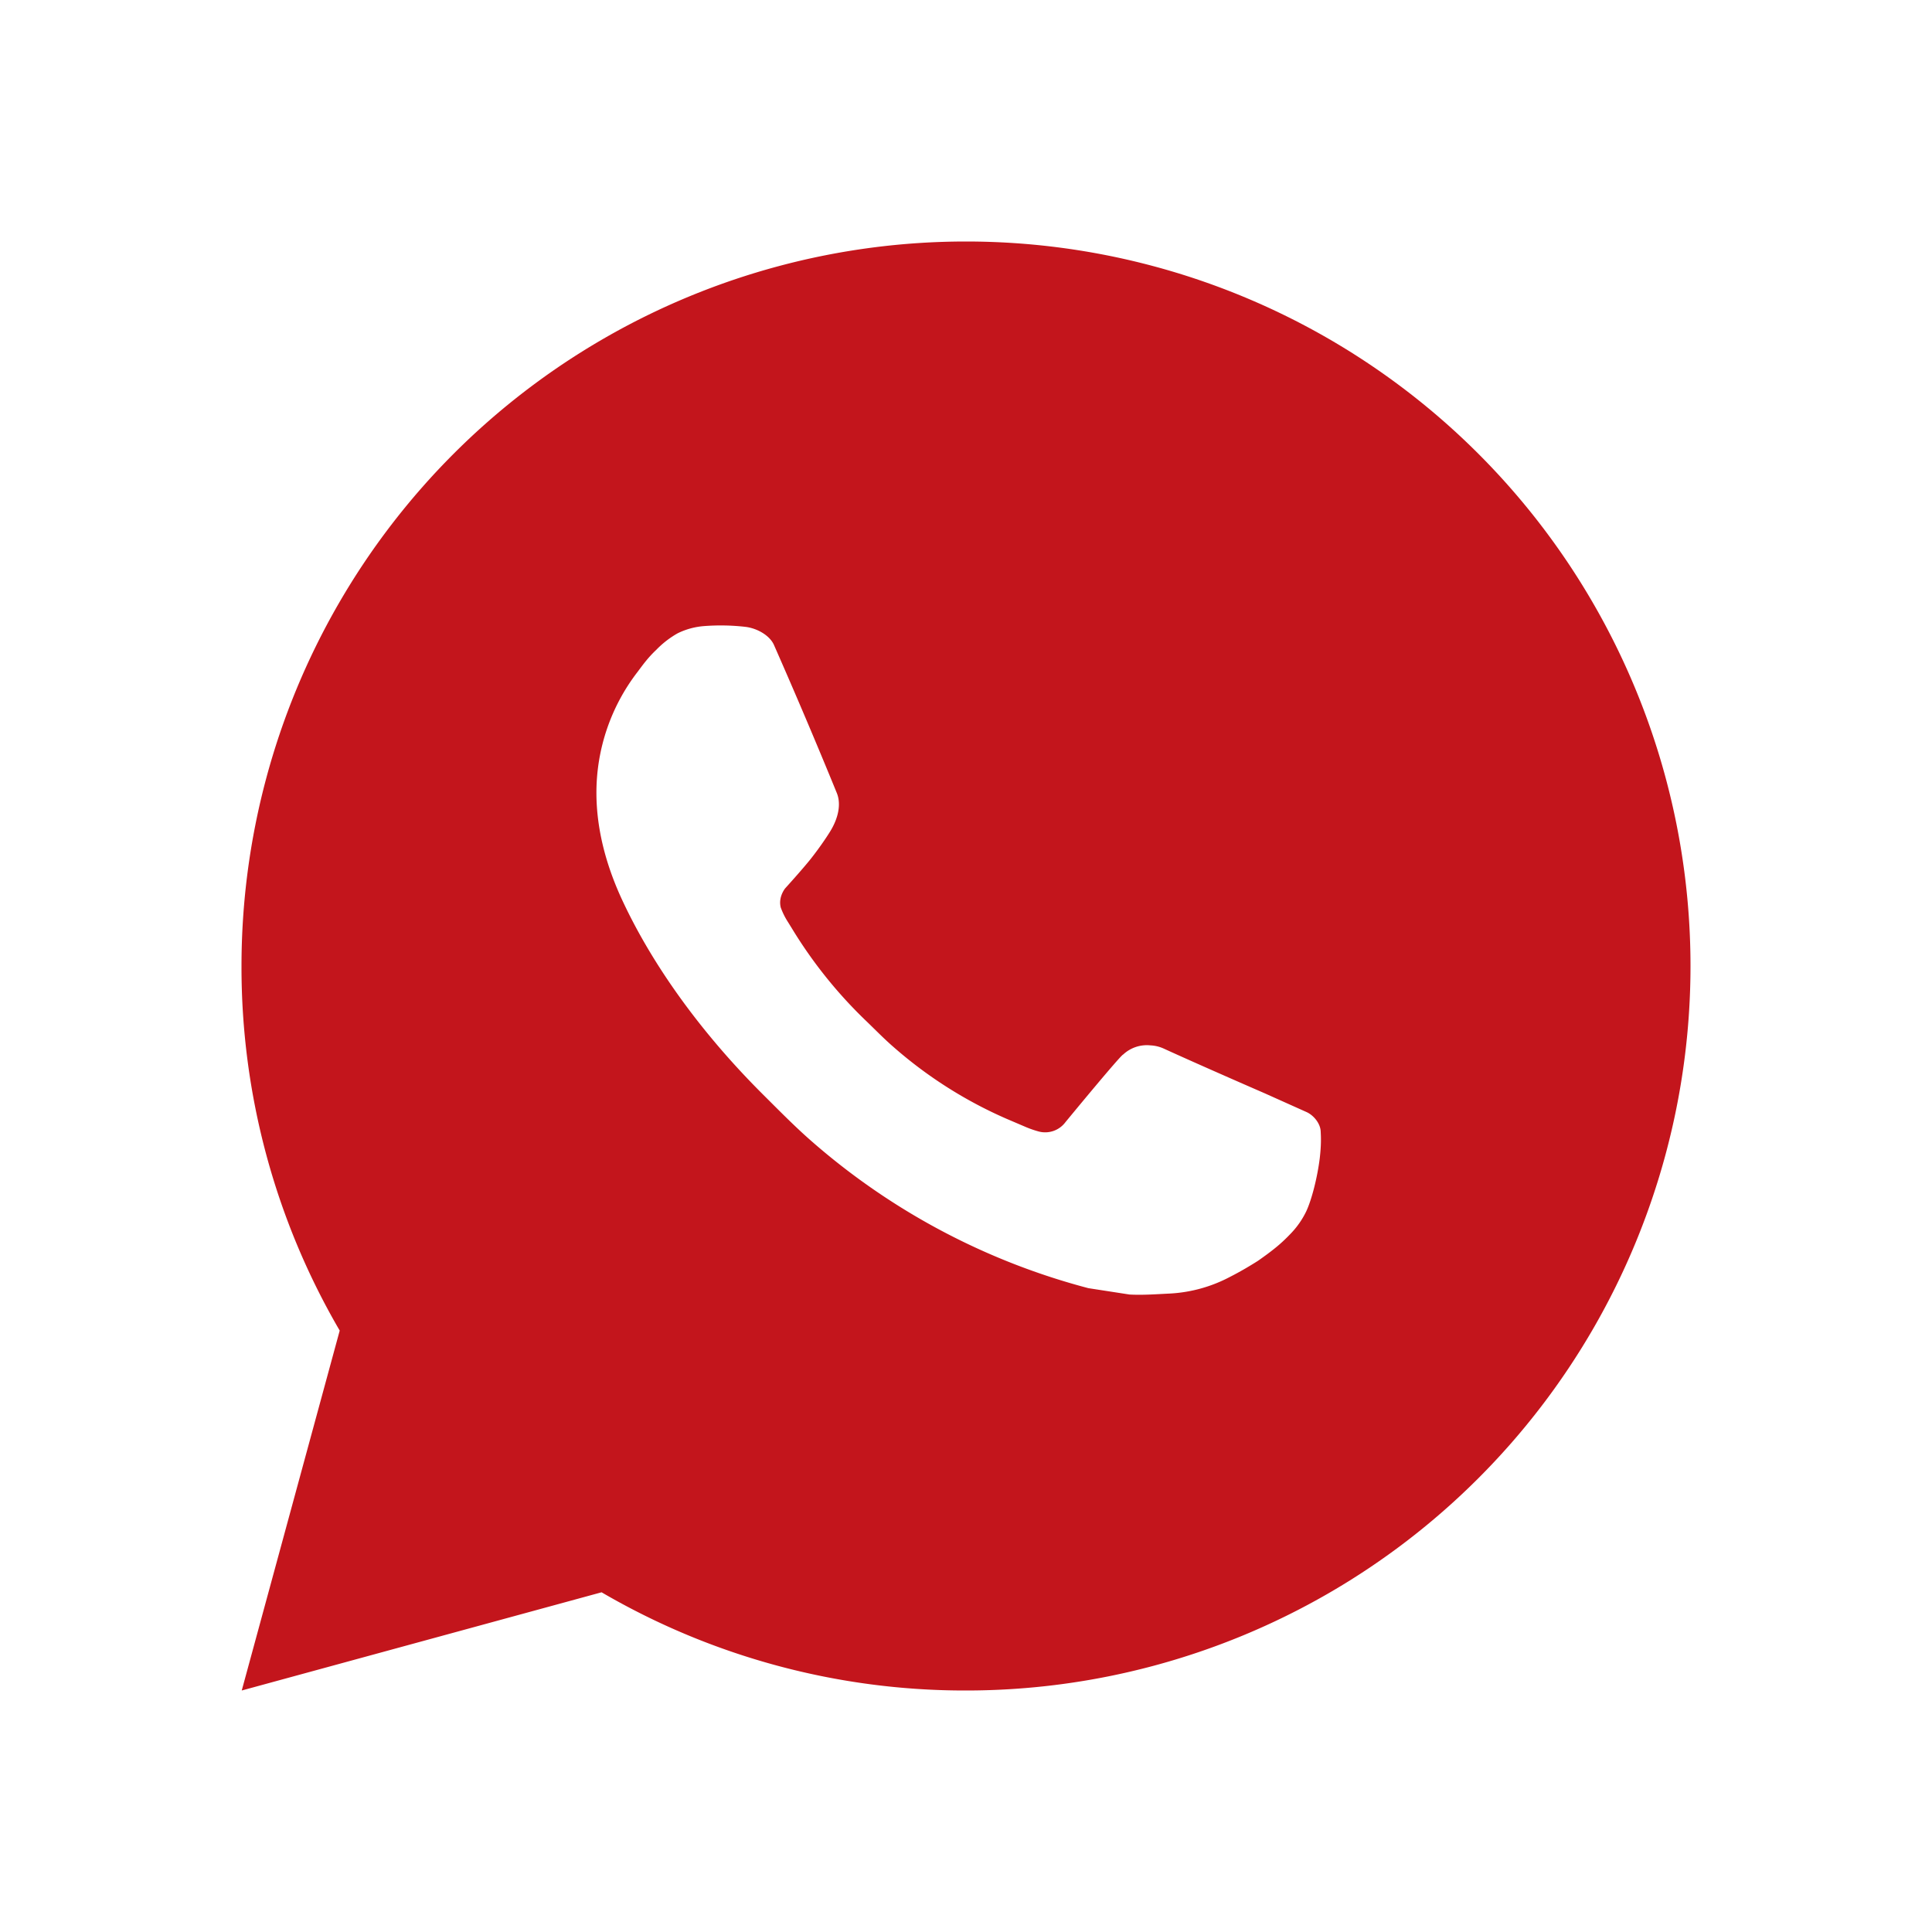 <svg width="24" height="24" fill="none" xmlns="http://www.w3.org/2000/svg"><path d="M12 3a9 9 0 0 1 9 9 9 9 0 0 1-9 9 8.956 8.956 0 0 1-4.527-1.22L3.003 21l1.217-4.471A8.955 8.955 0 0 1 3 12a9 9 0 0 1 9-9zM8.933 7.77l-.18.007a.9.9 0 0 0-.335.09 1.17 1.17 0 0 0-.265.205c-.108.102-.169.19-.234.276a2.457 2.457 0 0 0-.51 1.51c.002.441.117.87.297 1.272.368.811.974 1.671 1.773 2.467.193.192.382.385.585.564a8.505 8.505 0 0 0 3.456 1.841l.511.079c.167.009.333-.004.5-.012a1.8 1.8 0 0 0 .75-.208c.118-.06.233-.127.345-.198 0 0 .038-.026.113-.081.121-.09.196-.154.297-.26a1.06 1.06 0 0 0 .189-.271c.07-.147.14-.427.169-.66.021-.178.015-.275.012-.335-.003-.097-.083-.197-.17-.239l-.524-.235s-.783-.34-1.262-.559a.45.45 0 0 0-.159-.037.431.431 0 0 0-.34.115c-.004-.002-.065.05-.715.838a.314.314 0 0 1-.332.117 1.256 1.256 0 0 1-.171-.06l-.227-.097a5.401 5.401 0 0 1-1.418-.903c-.113-.099-.218-.207-.326-.311a5.671 5.671 0 0 1-.918-1.141l-.053-.086a.9.9 0 0 1-.092-.184c-.034-.133.055-.239.055-.239s.218-.24.32-.369c.099-.126.183-.248.237-.335.106-.171.14-.347.083-.483a73.63 73.63 0 0 0-.78-1.837c-.054-.12-.211-.207-.354-.224a2.7 2.7 0 0 0-.508-.01l.18-.007z" fill="#C3151C"/></svg>